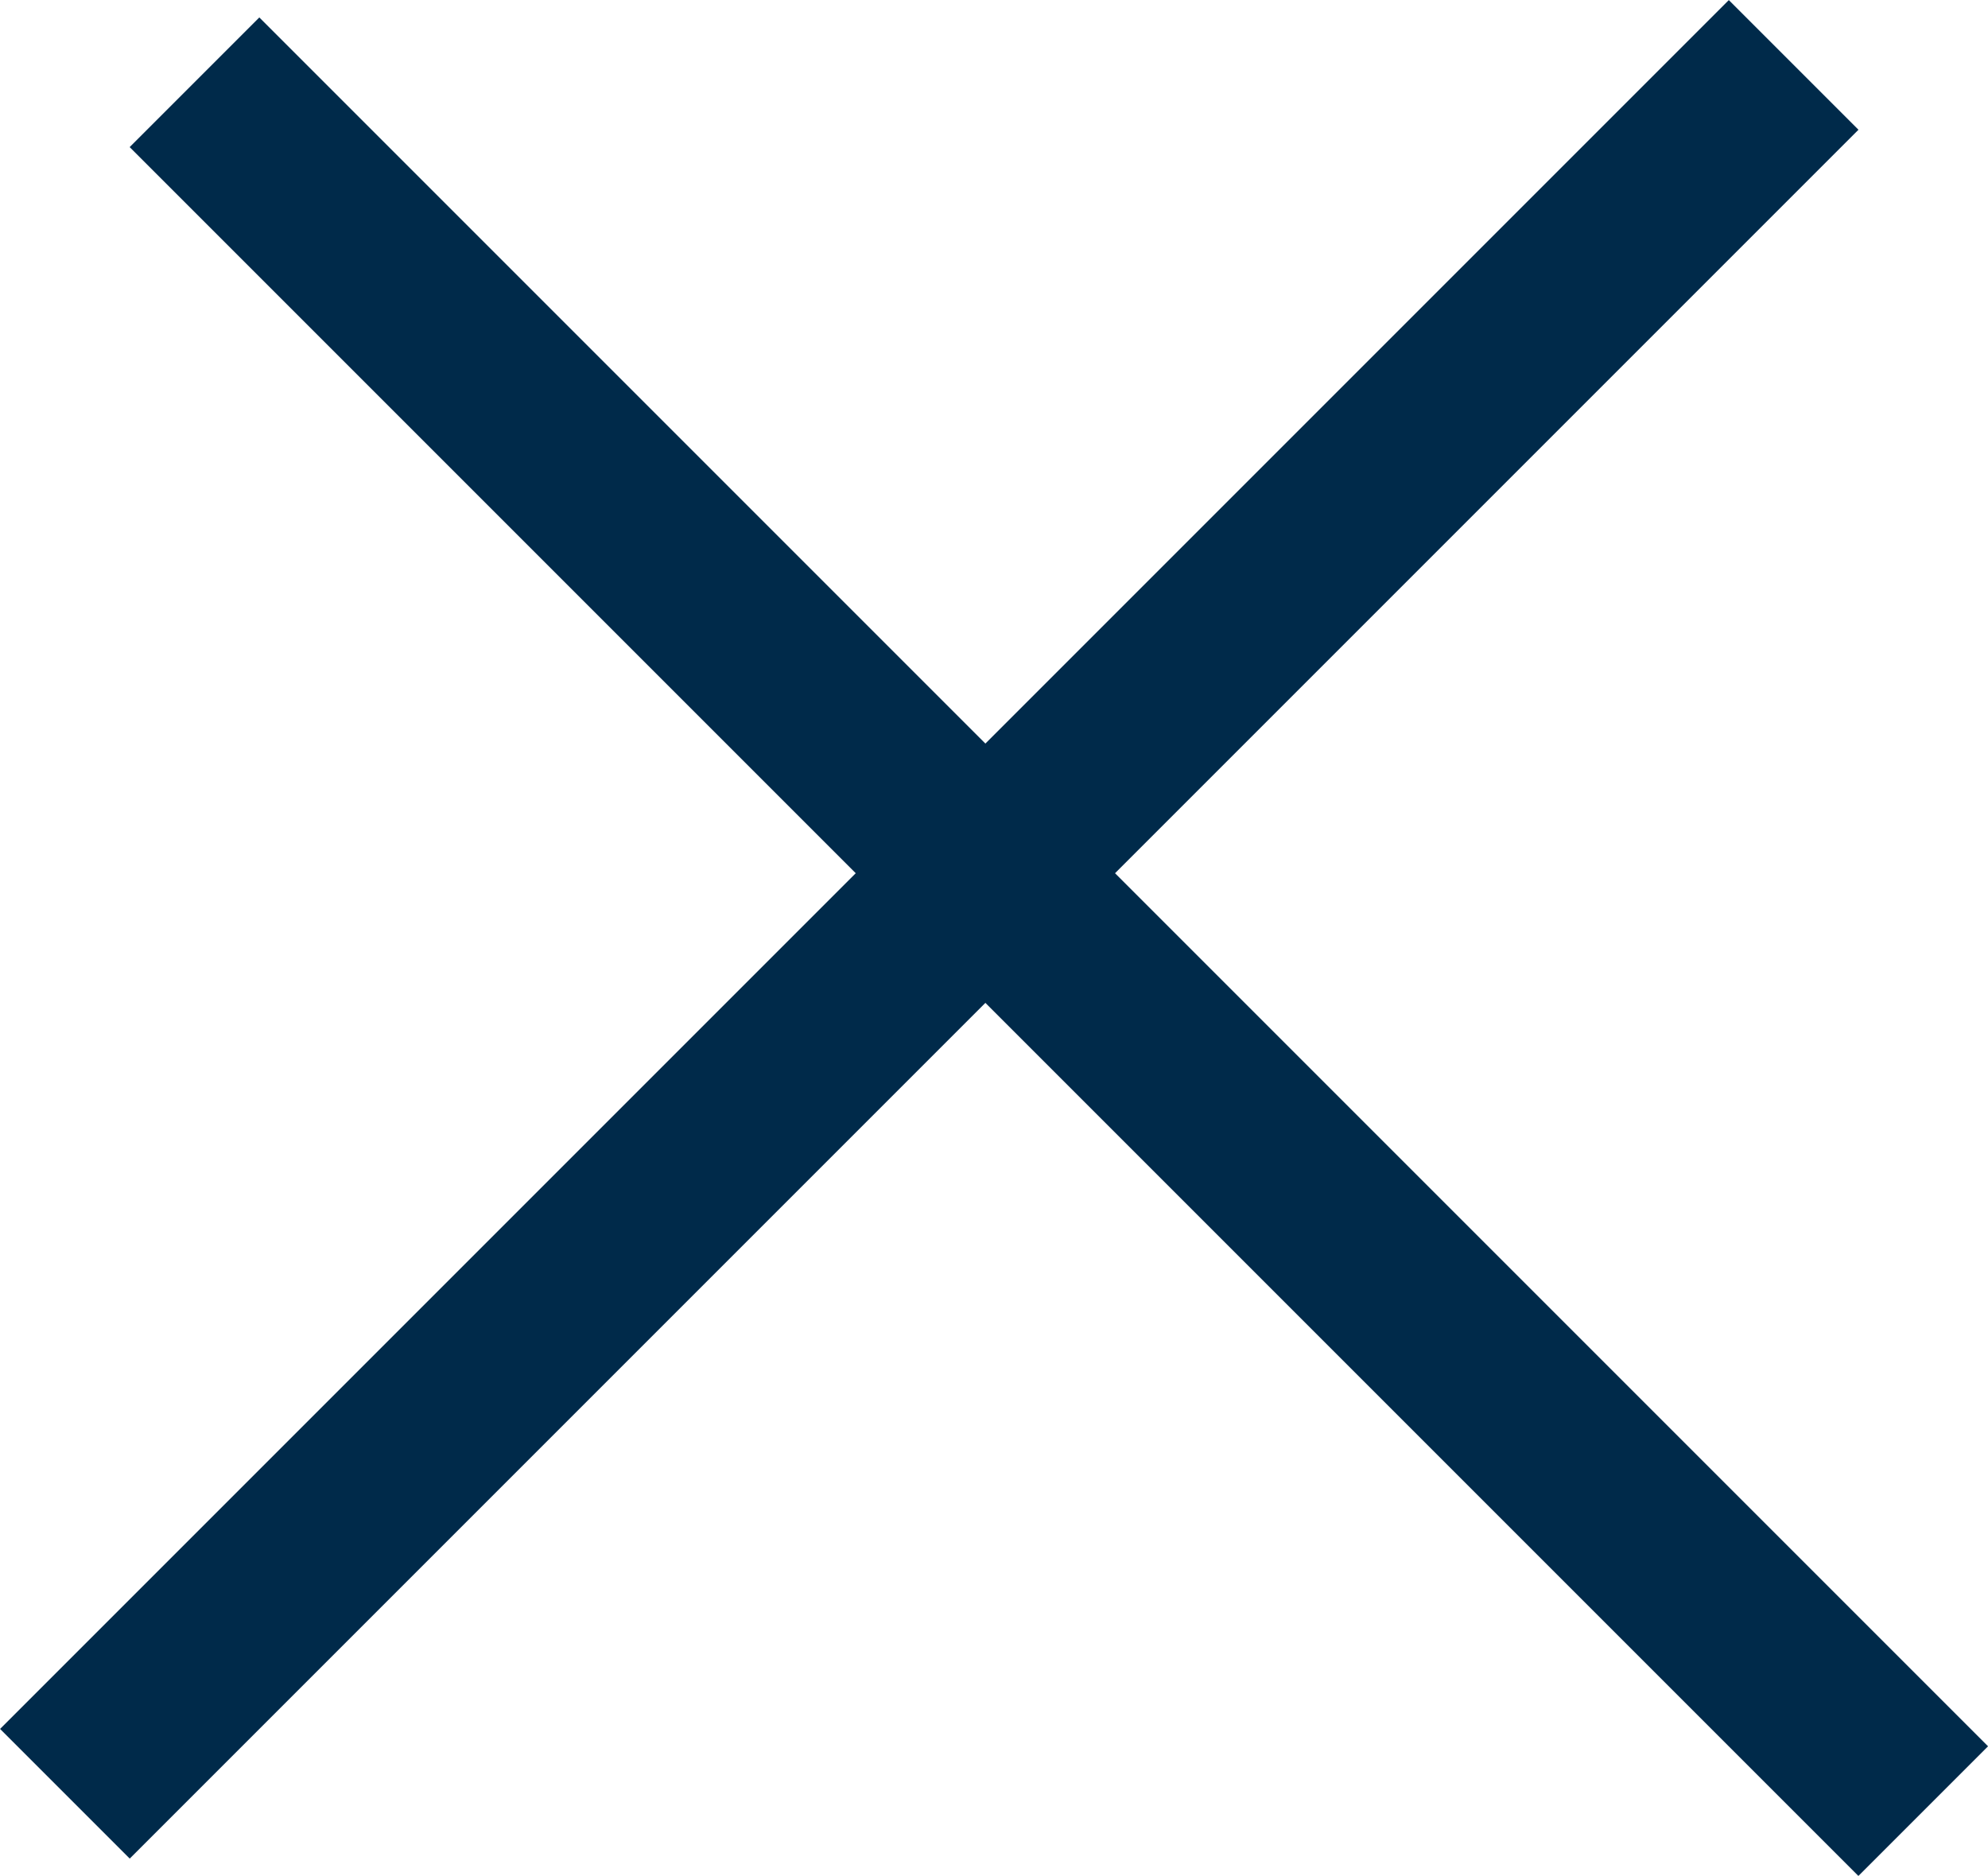 <svg xmlns="http://www.w3.org/2000/svg" width="16.263" height="15.345" viewBox="0 0 16.263 15.345">
  <g id="close" transform="translate(-0.797 -0.297)">
    <line id="Line_7" data-name="Line 7" y1="14.142" x2="14.142" transform="translate(1.328 0.828)" fill="none" stroke="#002a4a" stroke-width="1.5"/>
    <line id="Line_8" data-name="Line 8" x2="14.142" y2="14.142" transform="translate(2.388 0.97)" fill="none" stroke="#002a4a" stroke-width="1.5"/>
  </g>
</svg>
